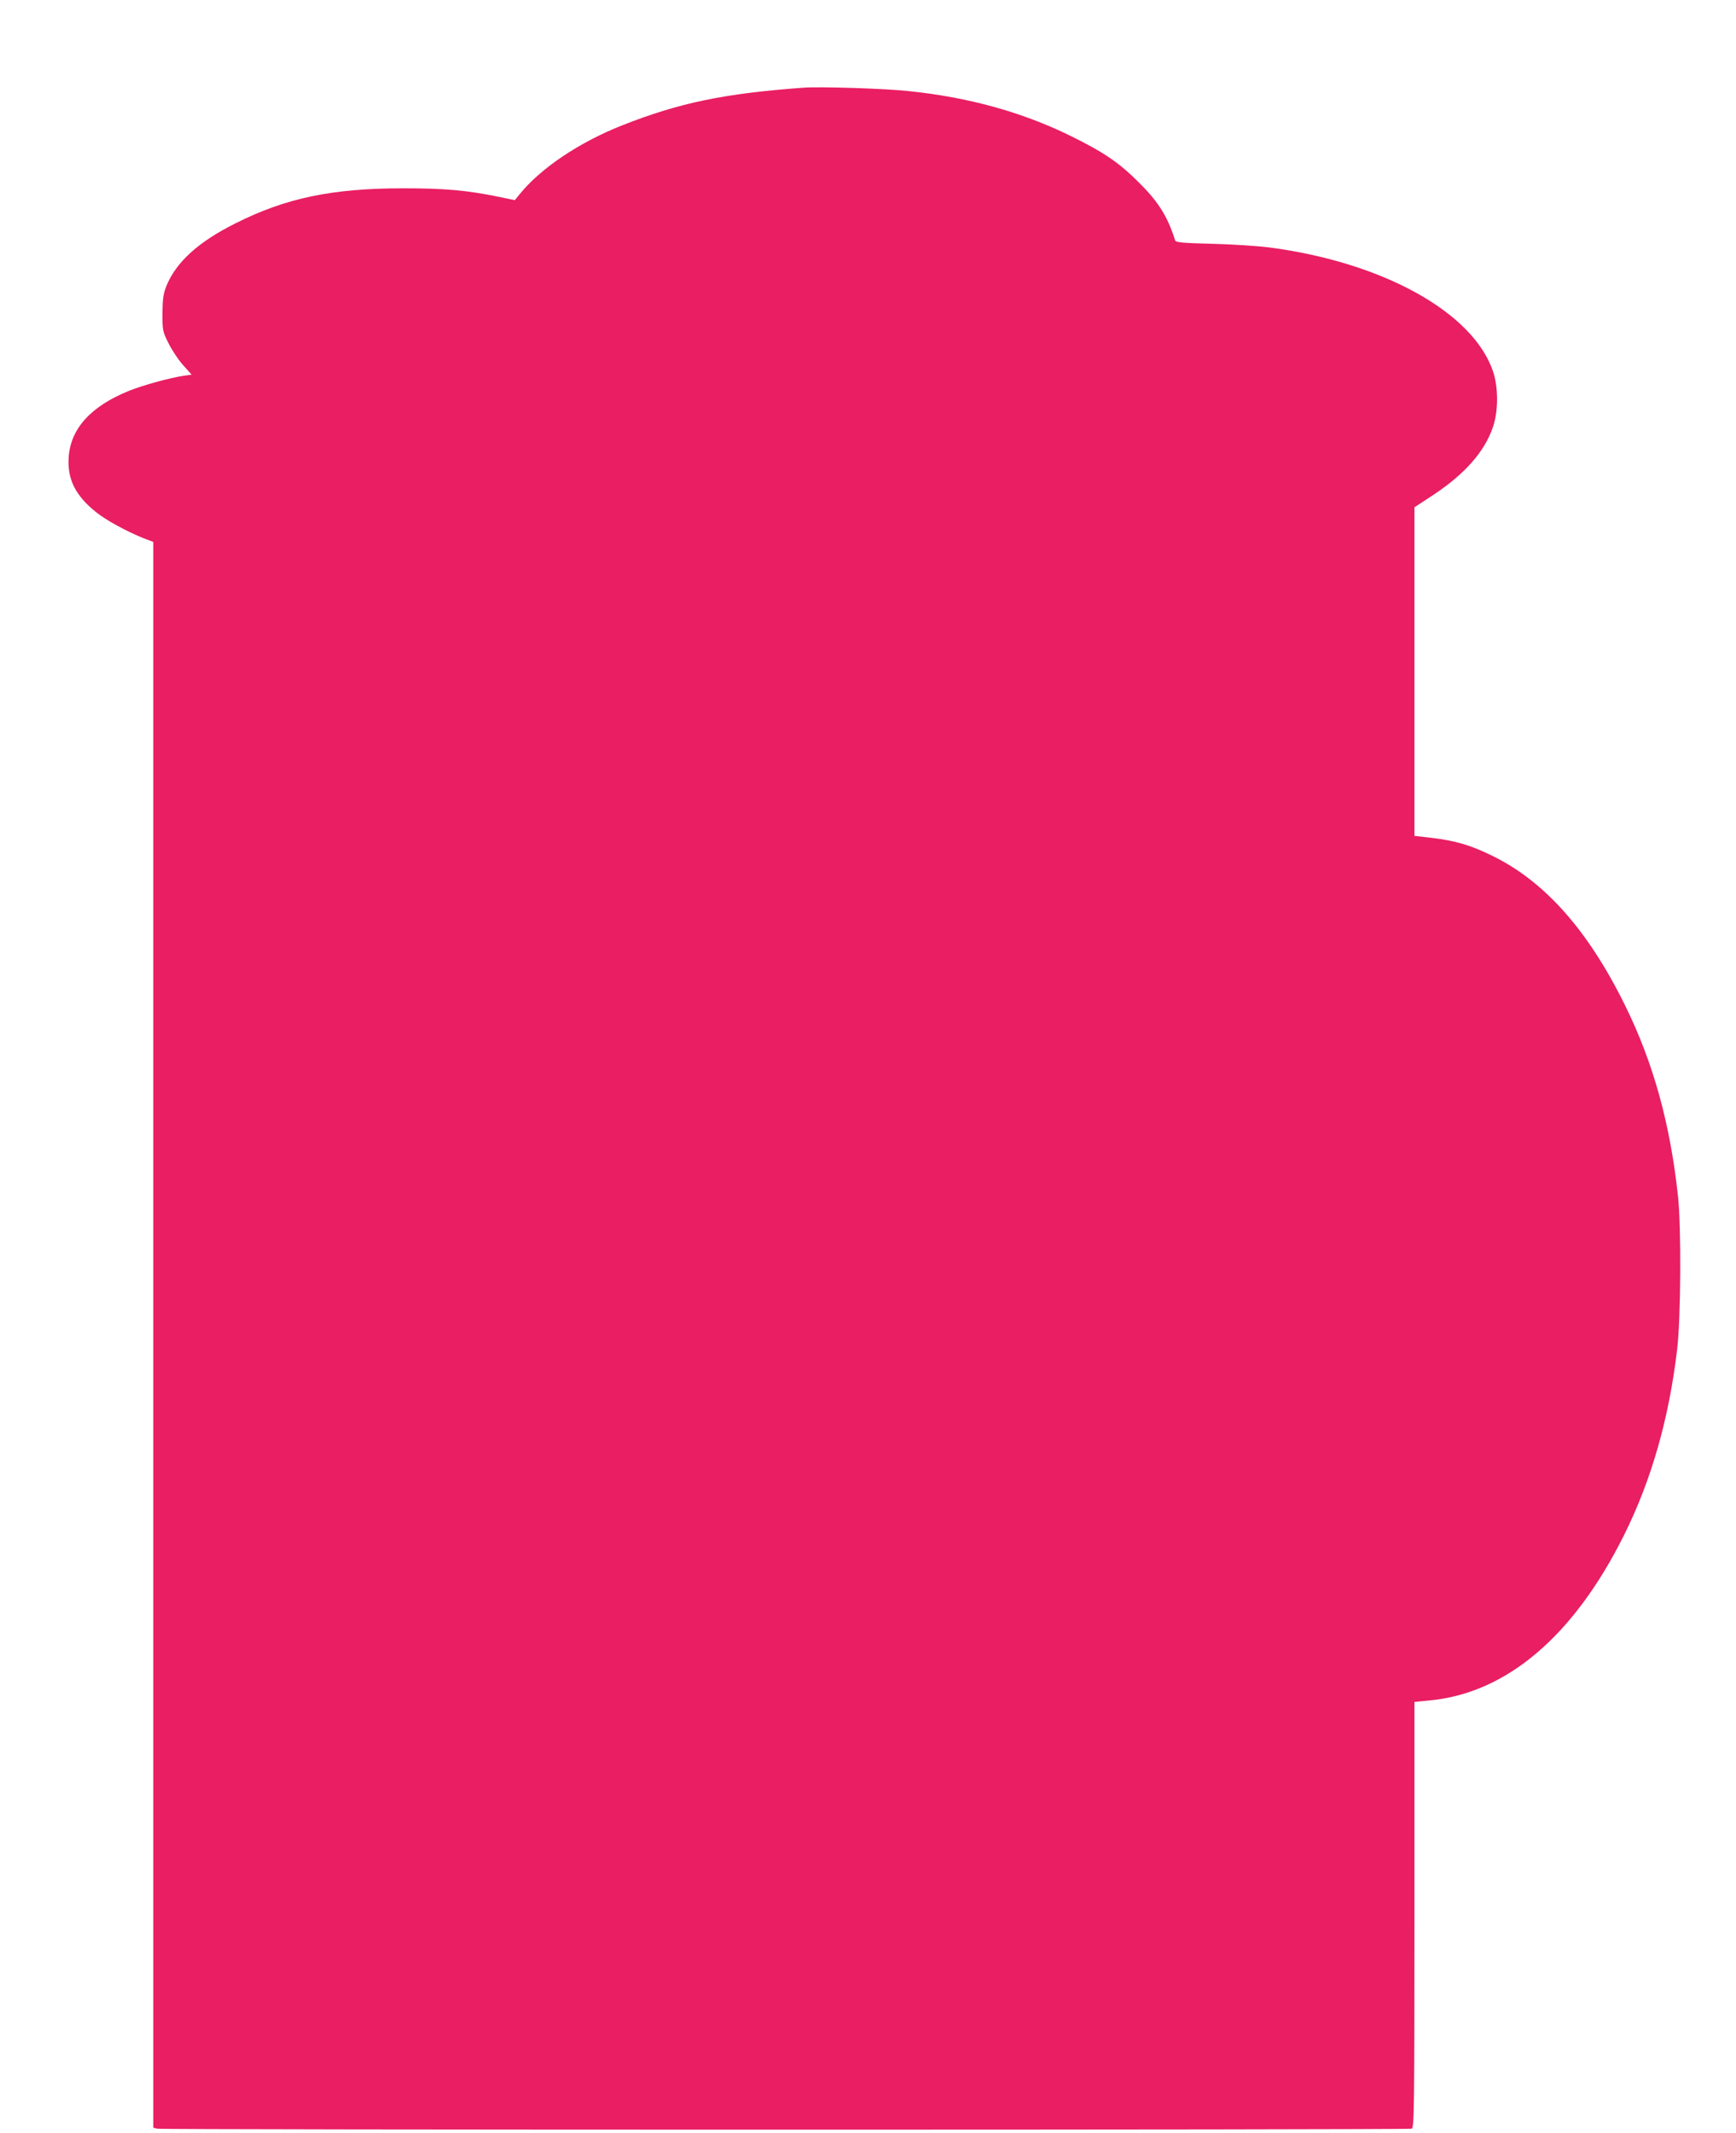 <?xml version="1.0" standalone="no"?>
<!DOCTYPE svg PUBLIC "-//W3C//DTD SVG 20010904//EN"
 "http://www.w3.org/TR/2001/REC-SVG-20010904/DTD/svg10.dtd">
<svg version="1.0" xmlns="http://www.w3.org/2000/svg"
 width="1042pt" height="1280pt" viewBox="0 0 1042 1280"
 preserveAspectRatio="xMidYMid meet">
<g transform="translate(0,1280) scale(0.1,-0.1)"
fill="#e91e63" stroke="none">
<path d="M4825 12274 c-478 -35 -745 -90 -1090 -226 -259 -102 -492 -259 -618
-416 l-27 -33 -97 20 c-189 39 -324 51 -573 51 -425 0 -704 -58 -1006 -210
-225 -112 -358 -234 -416 -378 -18 -46 -22 -77 -23 -163 0 -101 1 -108 37
-180 20 -40 59 -99 87 -130 l51 -57 -48 -7 c-85 -13 -242 -56 -327 -90 -230
-93 -352 -227 -363 -401 -8 -130 41 -228 163 -326 60 -49 185 -117 287 -158
l58 -22 0 -4758 0 -4758 23 -6 c29 -8 7511 -8 7531 0 14 6 16 128 16 1284 l0
1277 82 8 c466 40 873 384 1177 995 164 330 269 698 318 1115 22 190 25 726 5
915 -47 437 -148 802 -317 1145 -222 452 -484 747 -799 900 -130 64 -221 90
-362 107 l-104 12 0 986 0 986 110 72 c192 127 310 260 361 409 33 96 33 240
0 336 -121 354 -662 653 -1341 742 -69 9 -223 19 -343 22 -188 5 -220 8 -224
22 -45 142 -99 229 -217 346 -121 121 -212 182 -411 280 -292 143 -614 232
-976 269 -142 15 -526 27 -624 20z"/>
</g>
</svg>
